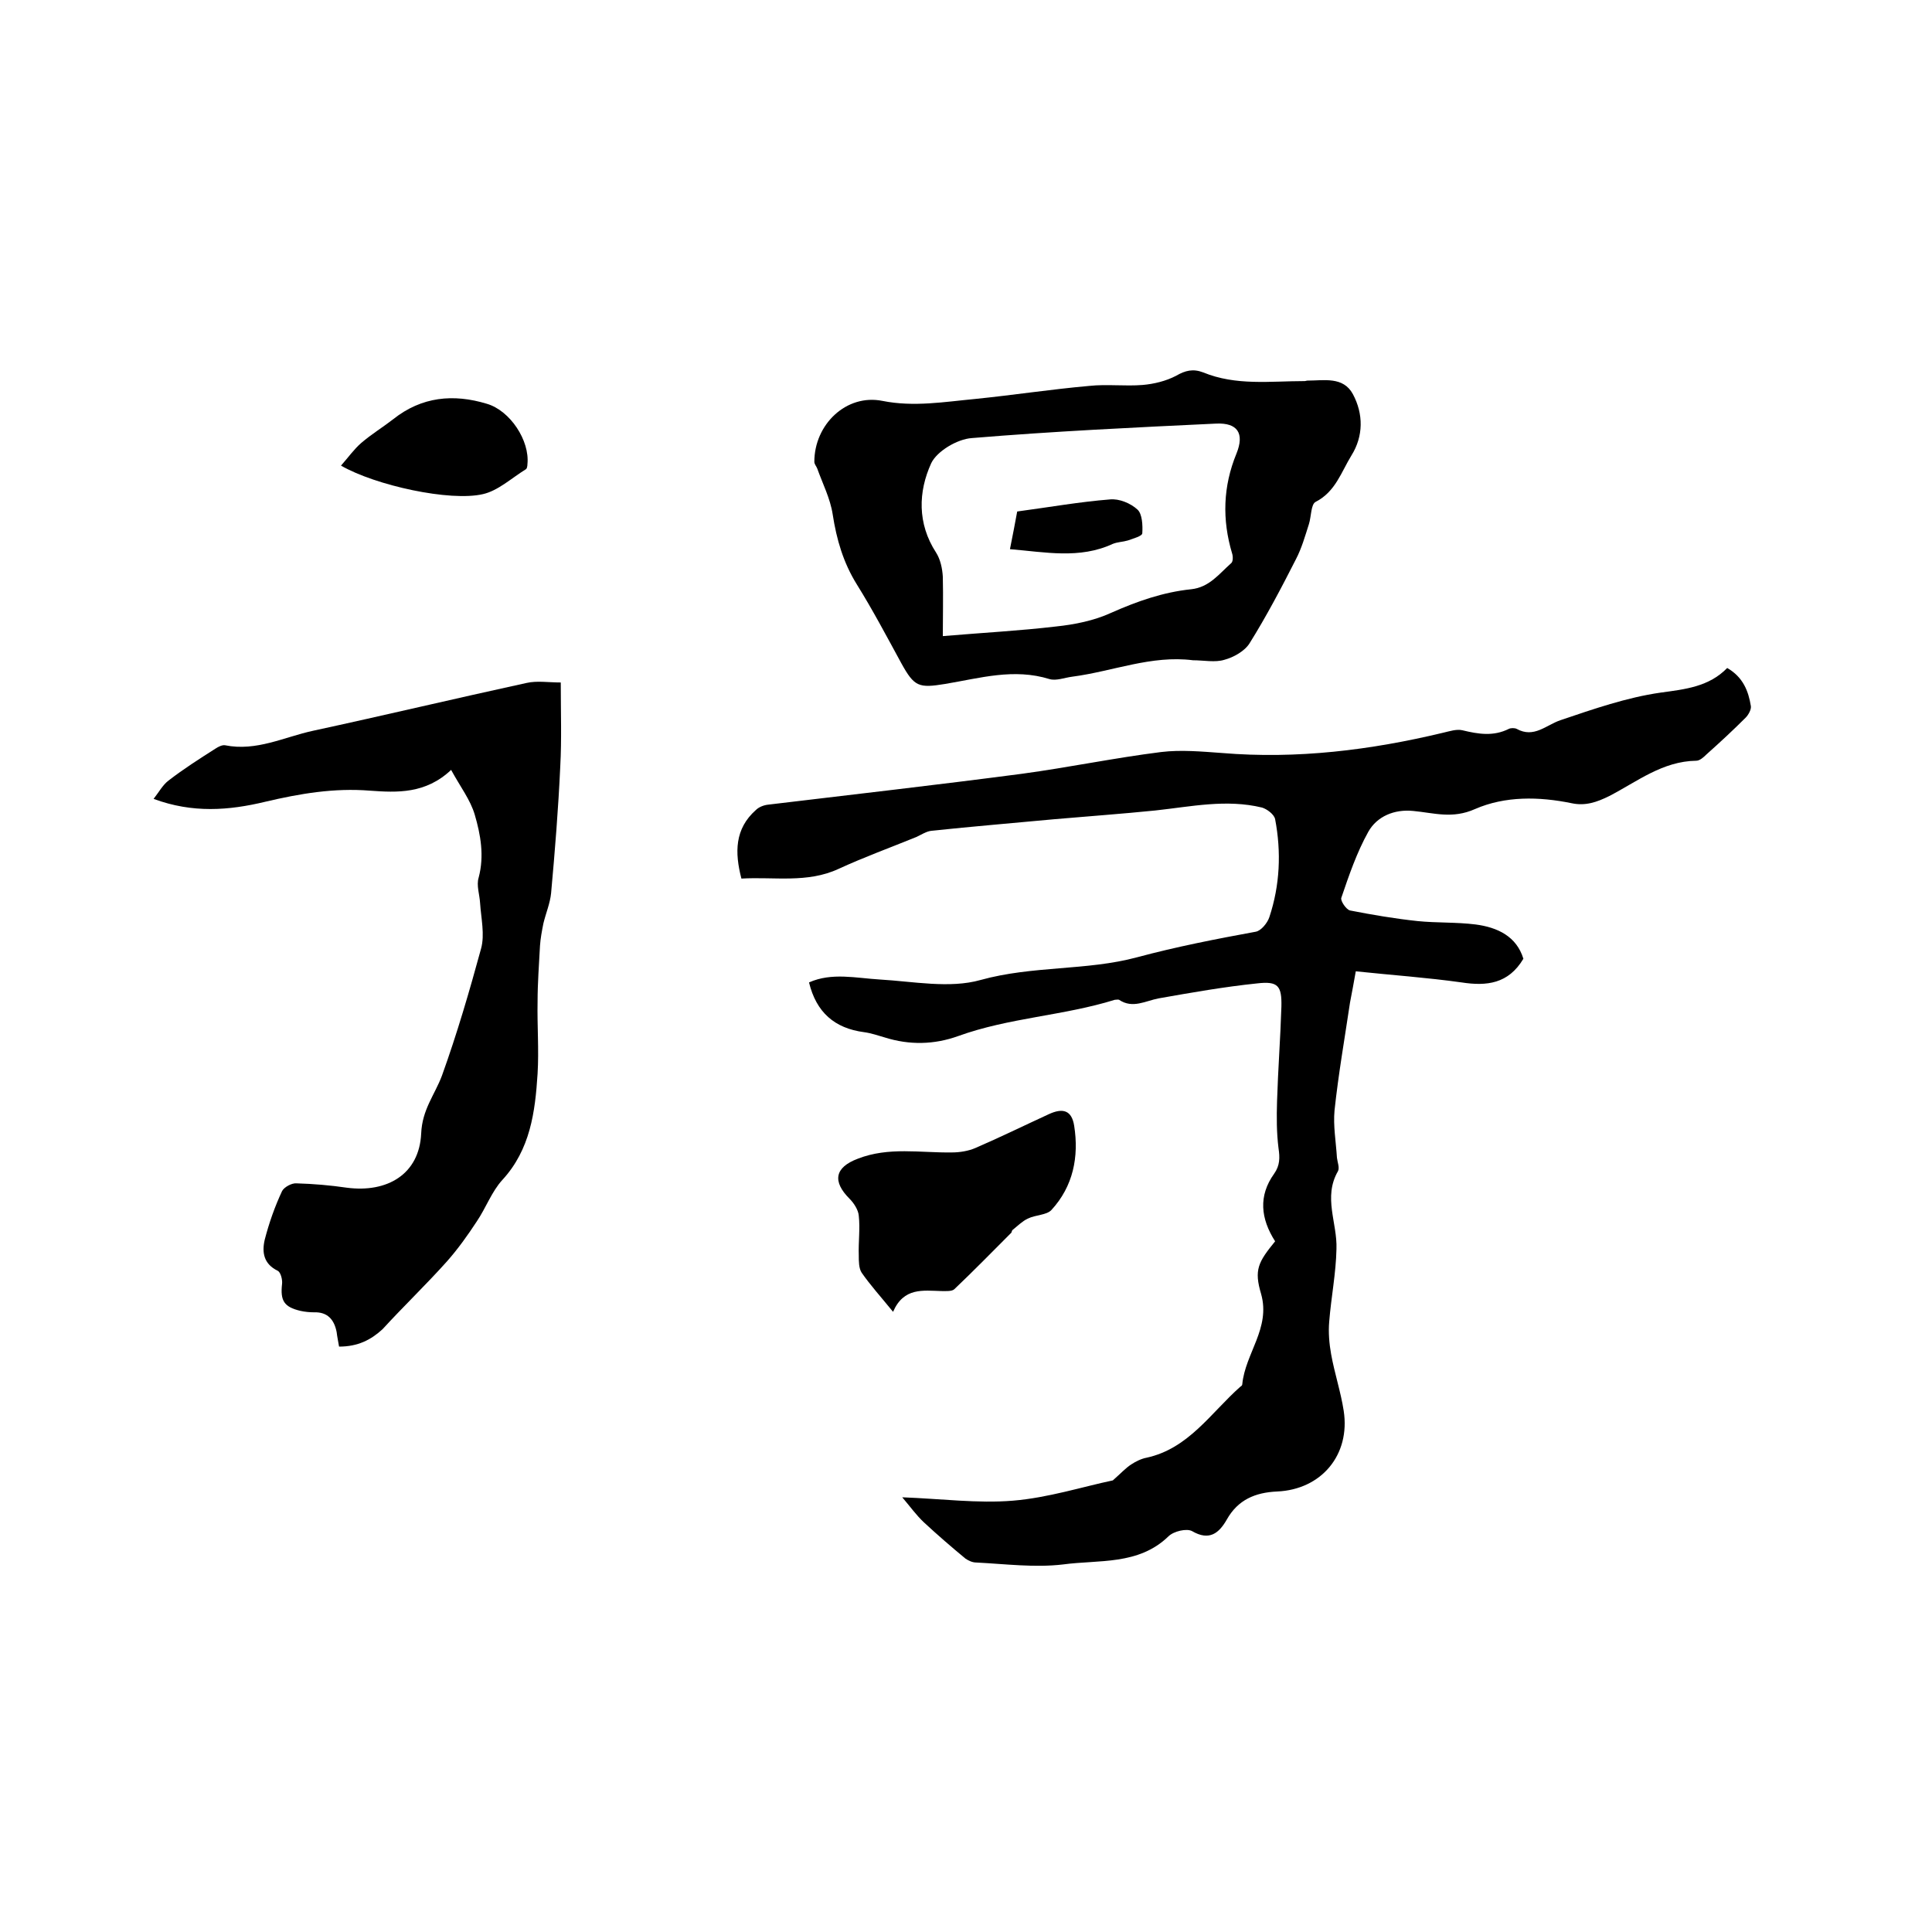 <svg enable-background="new 0 0 400 400" viewBox="0 0 400 400" xmlns="http://www.w3.org/2000/svg"><path d="m264 257c-3-4.7-3.5-9.4-.2-14 1.2-1.7 1.2-3.3.9-5.3-.4-3.2-.4-6.4-.3-9.7.2-6.6.7-13.1.9-19.6.1-4.3-.7-5.3-5-4.8-6.8.7-13.6 1.9-20.4 3.1-2.7.5-5.4 2.2-8.2.3-.2-.1-.6 0-.9 0-10.6 3.3-21.9 3.7-32.4 7.5-5 1.8-10.1 1.9-15.2.3-1.4-.4-2.8-.9-4.3-1.1-6.1-.8-9.9-4.1-11.4-10.3 4.7-2.1 9.7-.9 14.7-.6 6.9.4 14.4 1.9 20.8.1 10.8-3 22-1.9 32.4-4.7 8.2-2.2 16.4-3.8 24.6-5.3 1.1-.2 2.4-1.8 2.8-3 2.2-6.6 2.5-13.5 1.2-20.3-.2-1-1.7-2.1-2.7-2.4-7.4-1.8-14.7-.2-22.1.6-6.9.7-13.9 1.2-20.8 1.8-8.5.8-17 1.5-25.5 2.4-1.1.1-2.1.8-3.2 1.3-5.4 2.2-10.9 4.2-16.1 6.6-6.5 3-13.3 1.6-20.1 2-1.4-5.4-1.4-10.3 3-14.2.6-.6 1.6-1 2.5-1.1 17.5-2.1 35.1-4.1 52.6-6.4 9.6-1.3 19.2-3.3 28.8-4.5 4.1-.5 8.4-.1 12.6.2 15.5 1.3 30.8-.6 45.8-4.2 1.3-.3 2.8-.8 4-.5 3.3.8 6.4 1.3 9.6-.3.4-.2 1.2-.2 1.6 0 3.6 2 6.1-.8 9.1-1.8 6.8-2.3 13.7-4.7 20.7-5.7 5.1-.7 10-1.2 13.8-5.1 3.3 1.9 4.4 4.8 4.9 7.9.1.7-.5 1.8-1.1 2.4-2.6 2.6-5.3 5.1-8.1 7.6-.6.6-1.4 1.3-2.1 1.3-7 .1-12.2 4.3-18 7.3-2.6 1.3-5 2.1-7.8 1.5-6.8-1.4-13.8-1.5-20 1.2-4.7 2.1-8.5.8-12.8.4-3.9-.4-7.5 1.1-9.3 4.3-2.4 4.3-4 9-5.6 13.7-.2.6 1 2.4 1.8 2.6 4.6.9 9.3 1.7 14 2.2 4 .4 8 .2 12 .7 4.6.6 8.5 2.5 9.9 7.1-3.1 5.2-7.6 5.7-12.8 4.9-7.1-1-14.3-1.5-21.9-2.3-.4 2.3-.8 4.4-1.2 6.5-1.1 7.4-2.4 14.8-3.2 22.3-.3 3.2.3 6.5.5 9.8.1.9.6 2.1.2 2.8-3.1 5.4-.1 10.7-.3 16.1-.1 5-1.1 10-1.5 15-.2 2.2 0 4.6.4 6.8.7 3.9 2 7.8 2.6 11.7 1.4 9.1-4.6 16.3-13.8 16.7-4.5.2-8.1 1.7-10.4 5.8-1.6 2.8-3.6 4.5-7.2 2.4-1.1-.6-3.8 0-4.9 1.1-6.2 6-14.4 4.8-21.8 5.8-5.9.7-12-.1-18-.4-.8 0-1.6-.4-2.2-.8-2.9-2.4-5.8-4.9-8.6-7.5-1.6-1.5-2.8-3.2-4.5-5.2 8.1.3 15.6 1.3 22.9.7s14.5-2.9 20.7-4.2c1.7-1.5 2.7-2.6 3.8-3.3.9-.6 2.1-1.2 3.2-1.4 8.7-1.9 13.3-9.3 19.4-14.7.2-.1.4-.3.4-.5.6-6.4 5.9-11.6 3.9-18.7-1.5-5-.6-6.6 2.9-10.9z"/><path d="m70.2 278.8c-.2-1.2-.4-2.1-.5-3-.5-2.6-1.9-4.2-4.7-4.1-.9 0-1.9-.1-2.8-.3-3.4-.8-4.2-2.1-3.8-5.6.1-.9-.3-2.4-.9-2.7-2.9-1.4-3.3-3.8-2.7-6.4.9-3.5 2.1-6.9 3.6-10.1.4-.8 2-1.7 3-1.6 3.5.1 7 .4 10.4.9 8.4 1.1 15-2.8 15.4-11.2.2-5 2.8-8 4.3-12 3.1-8.6 5.7-17.5 8.1-26.3.8-2.9 0-6.3-.2-9.4-.1-1.8-.8-3.7-.3-5.3 1.2-4.5.4-8.9-.8-13-.9-3.1-3-5.8-4.9-9.3-5.3 5-11.2 4.7-16.8 4.3-7.4-.6-14.5.6-21.7 2.3-7.5 1.8-15 2.4-23.1-.6 1.1-1.4 1.9-2.9 3.1-3.8 3.1-2.4 6.4-4.5 9.7-6.6.6-.4 1.4-.8 2-.7 6.5 1.3 12.2-1.7 18.2-3 14.8-3.2 29.5-6.7 44.2-9.9 2.2-.5 4.5-.1 7.1-.1 0 6.2.2 11.8-.1 17.3-.4 8.8-1.1 17.5-1.9 26.3-.2 2.1-1.1 4.2-1.6 6.3-.3 1.5-.6 3.1-.7 4.6-.2 3.9-.5 7.7-.5 11.6-.1 5 .3 9.9 0 14.9-.5 7.9-1.5 15.7-7.3 22-2.2 2.4-3.4 5.8-5.3 8.6-1.9 2.9-3.9 5.7-6.2 8.3-4.3 4.8-9 9.3-13.3 14-2.4 2.2-5.1 3.6-9 3.6z"/><path d="m247 136.7c-8.6-1.1-16.6 2.3-25 3.4-1.6.2-3.3.9-4.7.5-7.4-2.3-14.4-.2-21.6 1-5.5.9-6.4.6-9.1-4.3-3-5.5-5.9-11-9.2-16.3-2.8-4.5-4.2-9.3-5-14.5-.5-3.3-2.1-6.4-3.2-9.5-.2-.5-.6-.9-.6-1.4 0-7.7 6.6-14.1 14.1-12.6 6.5 1.3 12.8.2 19.2-.4 7.9-.8 15.7-2 23.6-2.7 3.7-.4 7.4.1 11.1-.2 2.3-.2 4.8-.8 6.9-1.9 1.9-1.1 3.5-1.5 5.6-.7 6.8 2.8 13.9 1.8 21 1.8.2 0 .4-.1.6-.1 3.4 0 7.4-.9 9.4 2.8 2.2 4.1 2.2 8.7-.3 12.7-2.1 3.4-3.3 7.5-7.4 9.6-1 .5-.9 3-1.4 4.6-.8 2.5-1.5 5-2.7 7.3-3 5.9-6.1 11.8-9.6 17.4-1 1.6-3.3 2.9-5.2 3.4-1.9.6-4.3.1-6.5.1zm-51.8-5c8.2-.7 15.9-1.1 23.5-2 3.8-.4 7.8-1.2 11.3-2.8 5.4-2.4 10.8-4.3 16.6-4.9 3.8-.4 5.8-3.2 8.3-5.4.4-.3.4-1.4.2-2-2.1-7-1.9-13.9.9-20.7 1.7-4.2.2-6.4-4.2-6.2-16.9.8-33.8 1.6-50.6 3-3 .2-7.2 2.7-8.4 5.2-2.7 5.9-2.9 12.5 1 18.5.9 1.4 1.3 3.3 1.4 5 .1 4.3 0 8.5 0 12.3z"/><path d="m184.9 271.6c-2.6-3.2-4.7-5.5-6.5-8.1-.6-.9-.6-2.4-.6-3.6-.1-2.7.3-5.5 0-8.2-.1-1.2-1-2.6-1.9-3.5-3.6-3.6-3.1-6.5 1.7-8.3 6.4-2.5 12.9-1.2 19.5-1.3 1.6 0 3.4-.3 4.8-.9 5.1-2.2 10.2-4.7 15.2-7 3-1.4 4.8-.8 5.3 2.4 1 6.4-.2 12.5-4.7 17.4-1 1.1-3.3 1-4.9 1.8-1.1.5-2.1 1.5-3.1 2.3-.2.1-.2.4-.3.6-3.9 3.9-7.8 7.9-11.8 11.7-.5.5-1.8.4-2.7.4-3.8-.1-7.8-.8-10 4.3z"/><path d="m70.6 96.4c1.5-1.7 2.7-3.4 4.2-4.7 2.1-1.8 4.4-3.2 6.6-4.9 5.9-4.7 12.5-5.3 19.4-3.2 4.8 1.4 8.9 7.6 8.4 12.5 0 .4-.1 1-.4 1.1-2.9 1.8-5.7 4.4-8.8 5.1-6.8 1.6-22.3-1.8-29.4-5.9z"/><path d="m209.1 113.7c.6-2.9 1.1-5.7 1.5-7.8 6.7-.9 12.9-2 19.2-2.5 1.9-.2 4.3.8 5.7 2.1 1 .9 1.1 3.3 1 4.9 0 .6-1.9 1.1-3 1.5-1 .3-2.1.3-3.1.7-6.9 3.2-14 1.7-21.3 1.1z"/></svg>